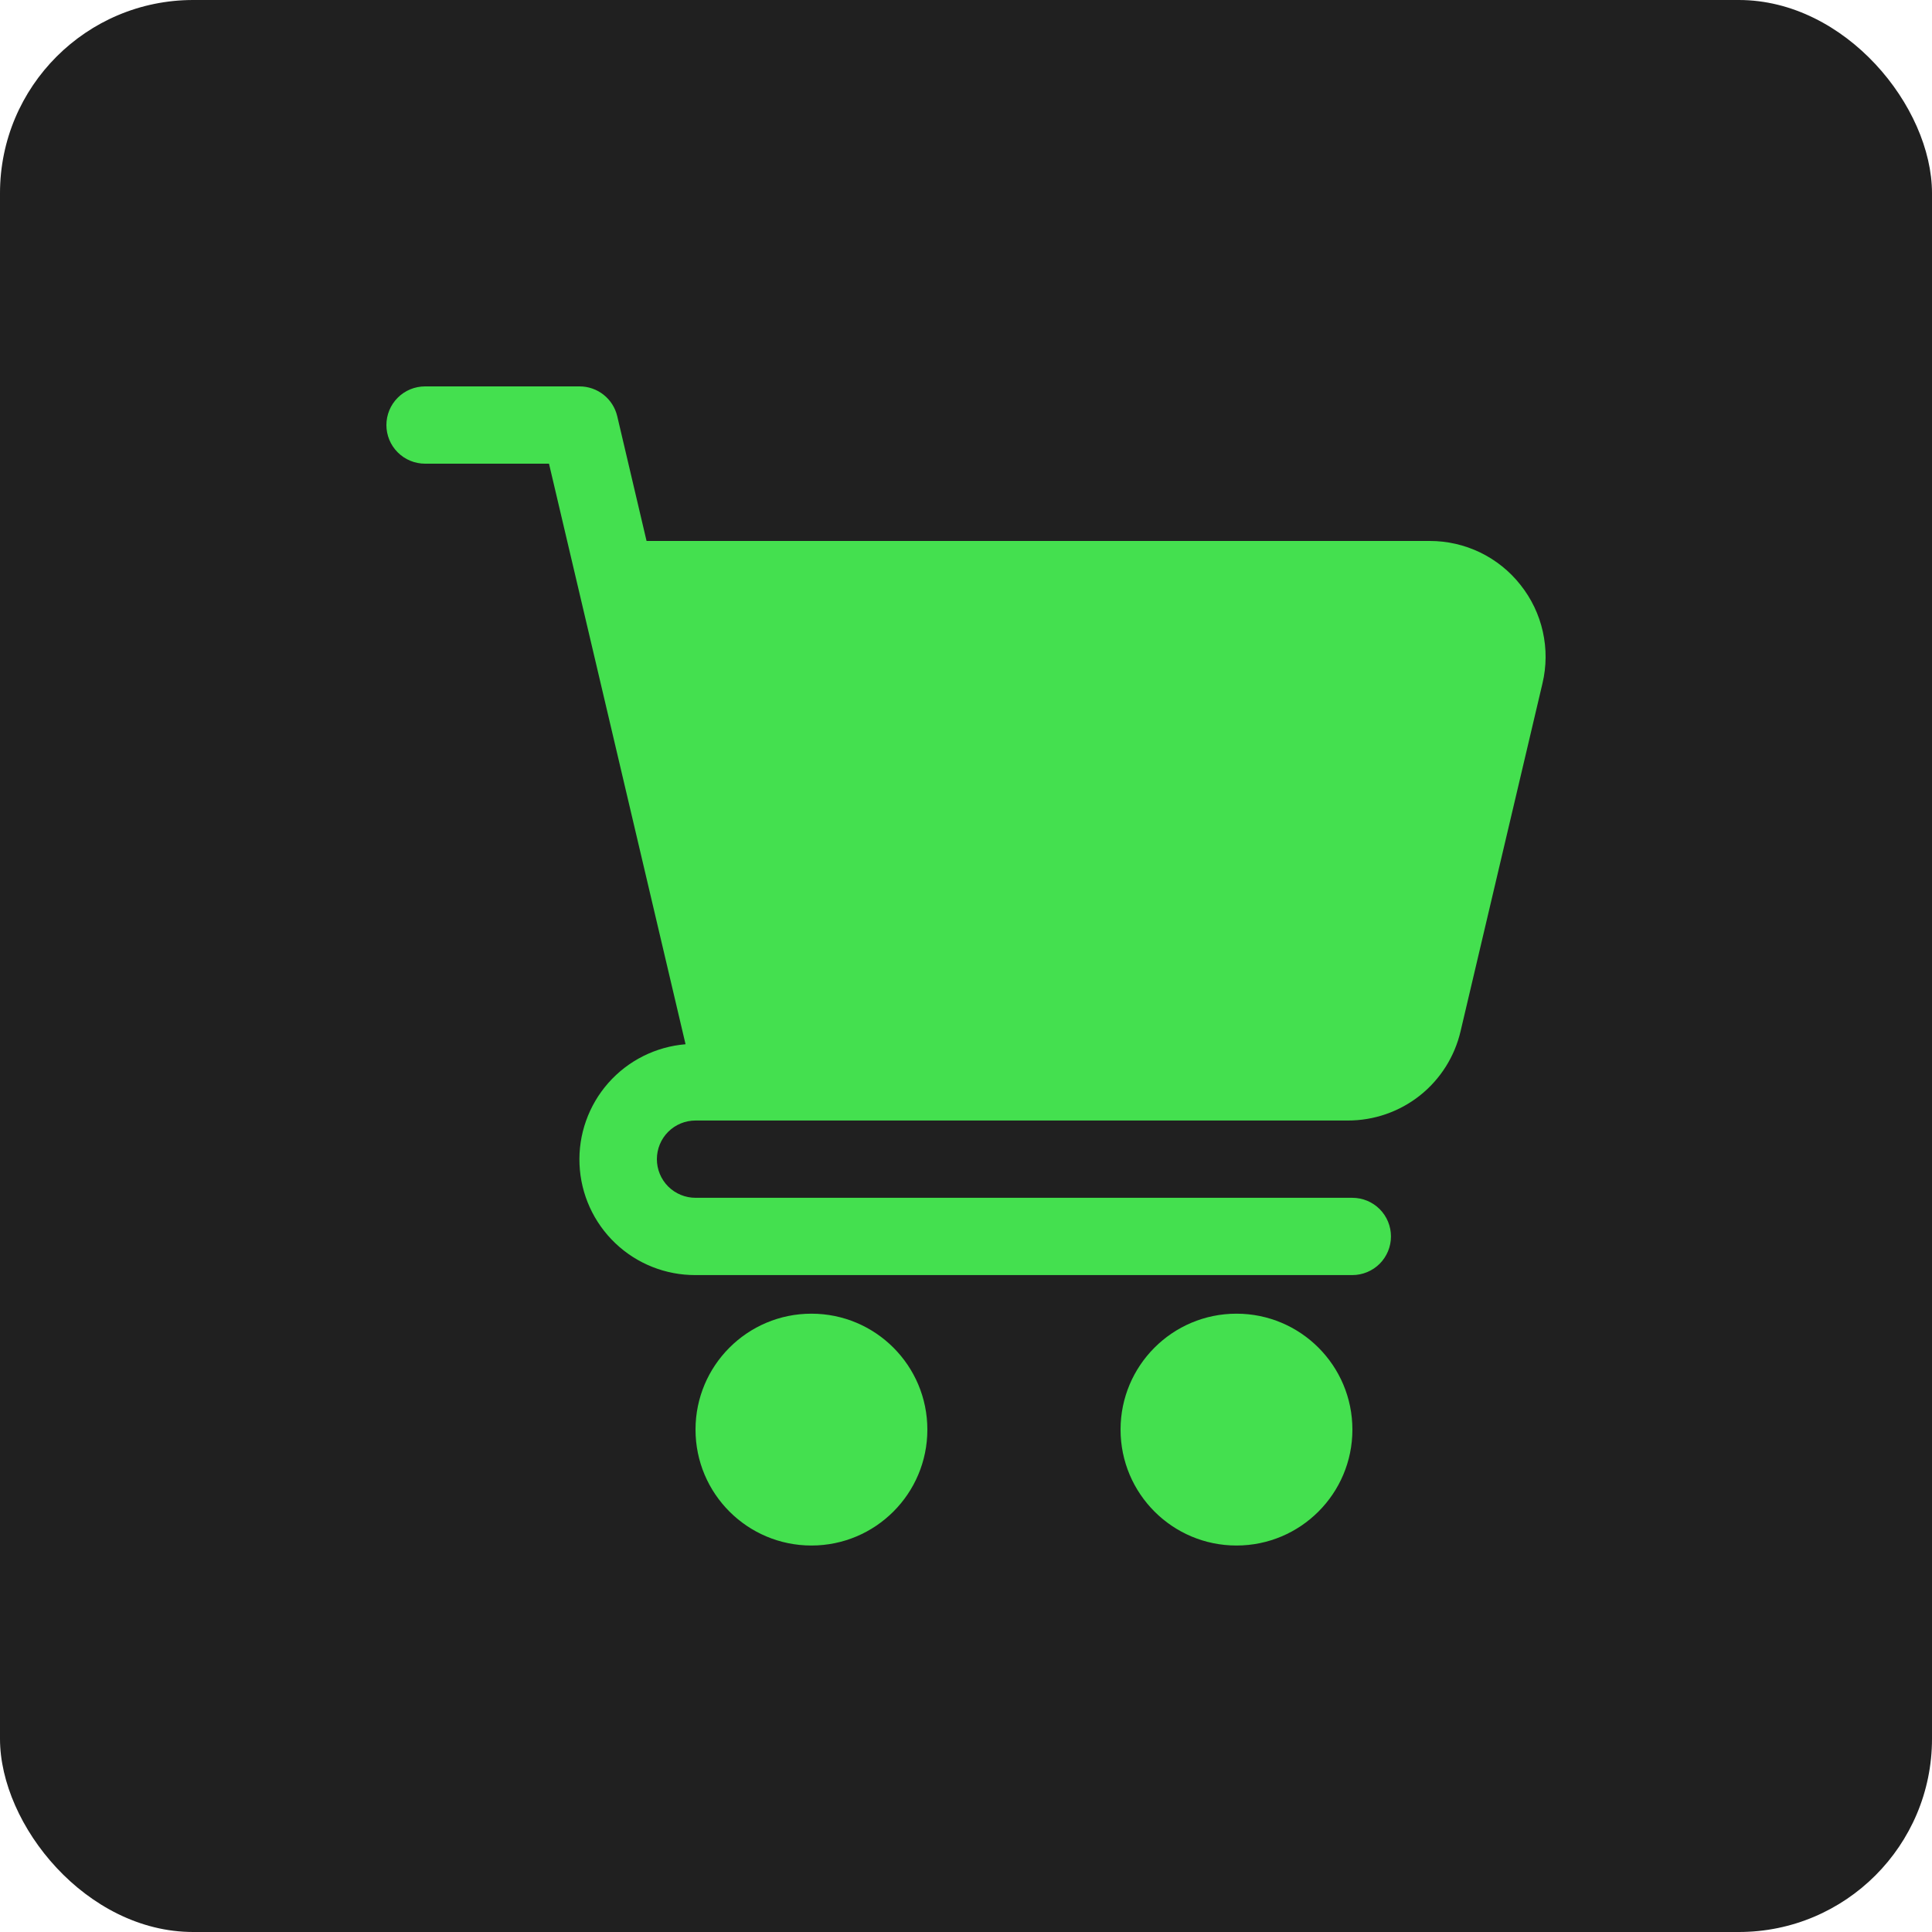 <svg width="50" height="50" viewBox="0 0 50 50" fill="none" xmlns="http://www.w3.org/2000/svg">
<rect width="50" height="50" rx="5" fill="#202020"/>
<path d="M39.35 15.137C39.07 14.781 38.712 14.494 38.305 14.297C37.898 14.101 37.451 13.999 36.998 14H16.733L15.974 10.771C15.922 10.552 15.798 10.356 15.621 10.216C15.444 10.076 15.225 10 15 10H11C10.735 10 10.48 10.105 10.293 10.293C10.105 10.48 10 10.735 10 11C10 11.265 10.105 11.52 10.293 11.707C10.48 11.895 10.735 12 11 12H14.208L17.742 27.025C16.972 27.088 16.255 27.447 15.743 28.027C15.232 28.607 14.964 29.363 14.998 30.135C15.031 30.908 15.362 31.638 15.922 32.172C16.481 32.706 17.226 33.002 18 32.999H34.998C35.264 32.999 35.518 32.893 35.706 32.706C35.893 32.518 35.998 32.264 35.998 31.999C35.998 31.733 35.893 31.479 35.706 31.292C35.518 31.104 35.264 30.999 34.998 30.999H18C17.734 30.999 17.48 30.893 17.292 30.706C17.105 30.518 17 30.264 17 29.999C17 29.734 17.105 29.479 17.292 29.292C17.48 29.104 17.734 28.999 18 28.999H34.88C35.557 29 36.214 28.773 36.745 28.353C37.275 27.933 37.647 27.345 37.8 26.686L39.919 17.686C40.024 17.246 40.027 16.788 39.928 16.346C39.83 15.904 39.632 15.491 39.35 15.137Z" fill="#44E04F"/>
<path d="M32 39.998C33.657 39.998 35 38.655 35 36.998C35 35.341 33.657 33.998 32 33.998C30.343 33.998 29 35.341 29 36.998C29 38.655 30.343 39.998 32 39.998Z" fill="#44E04F"/>
<path d="M21 39.998C22.657 39.998 24 38.655 24 36.998C24 35.341 22.657 33.998 21 33.998C19.343 33.998 18 35.341 18 36.998C18 38.655 19.343 39.998 21 39.998Z" fill="#44E04F"/>
</svg>
